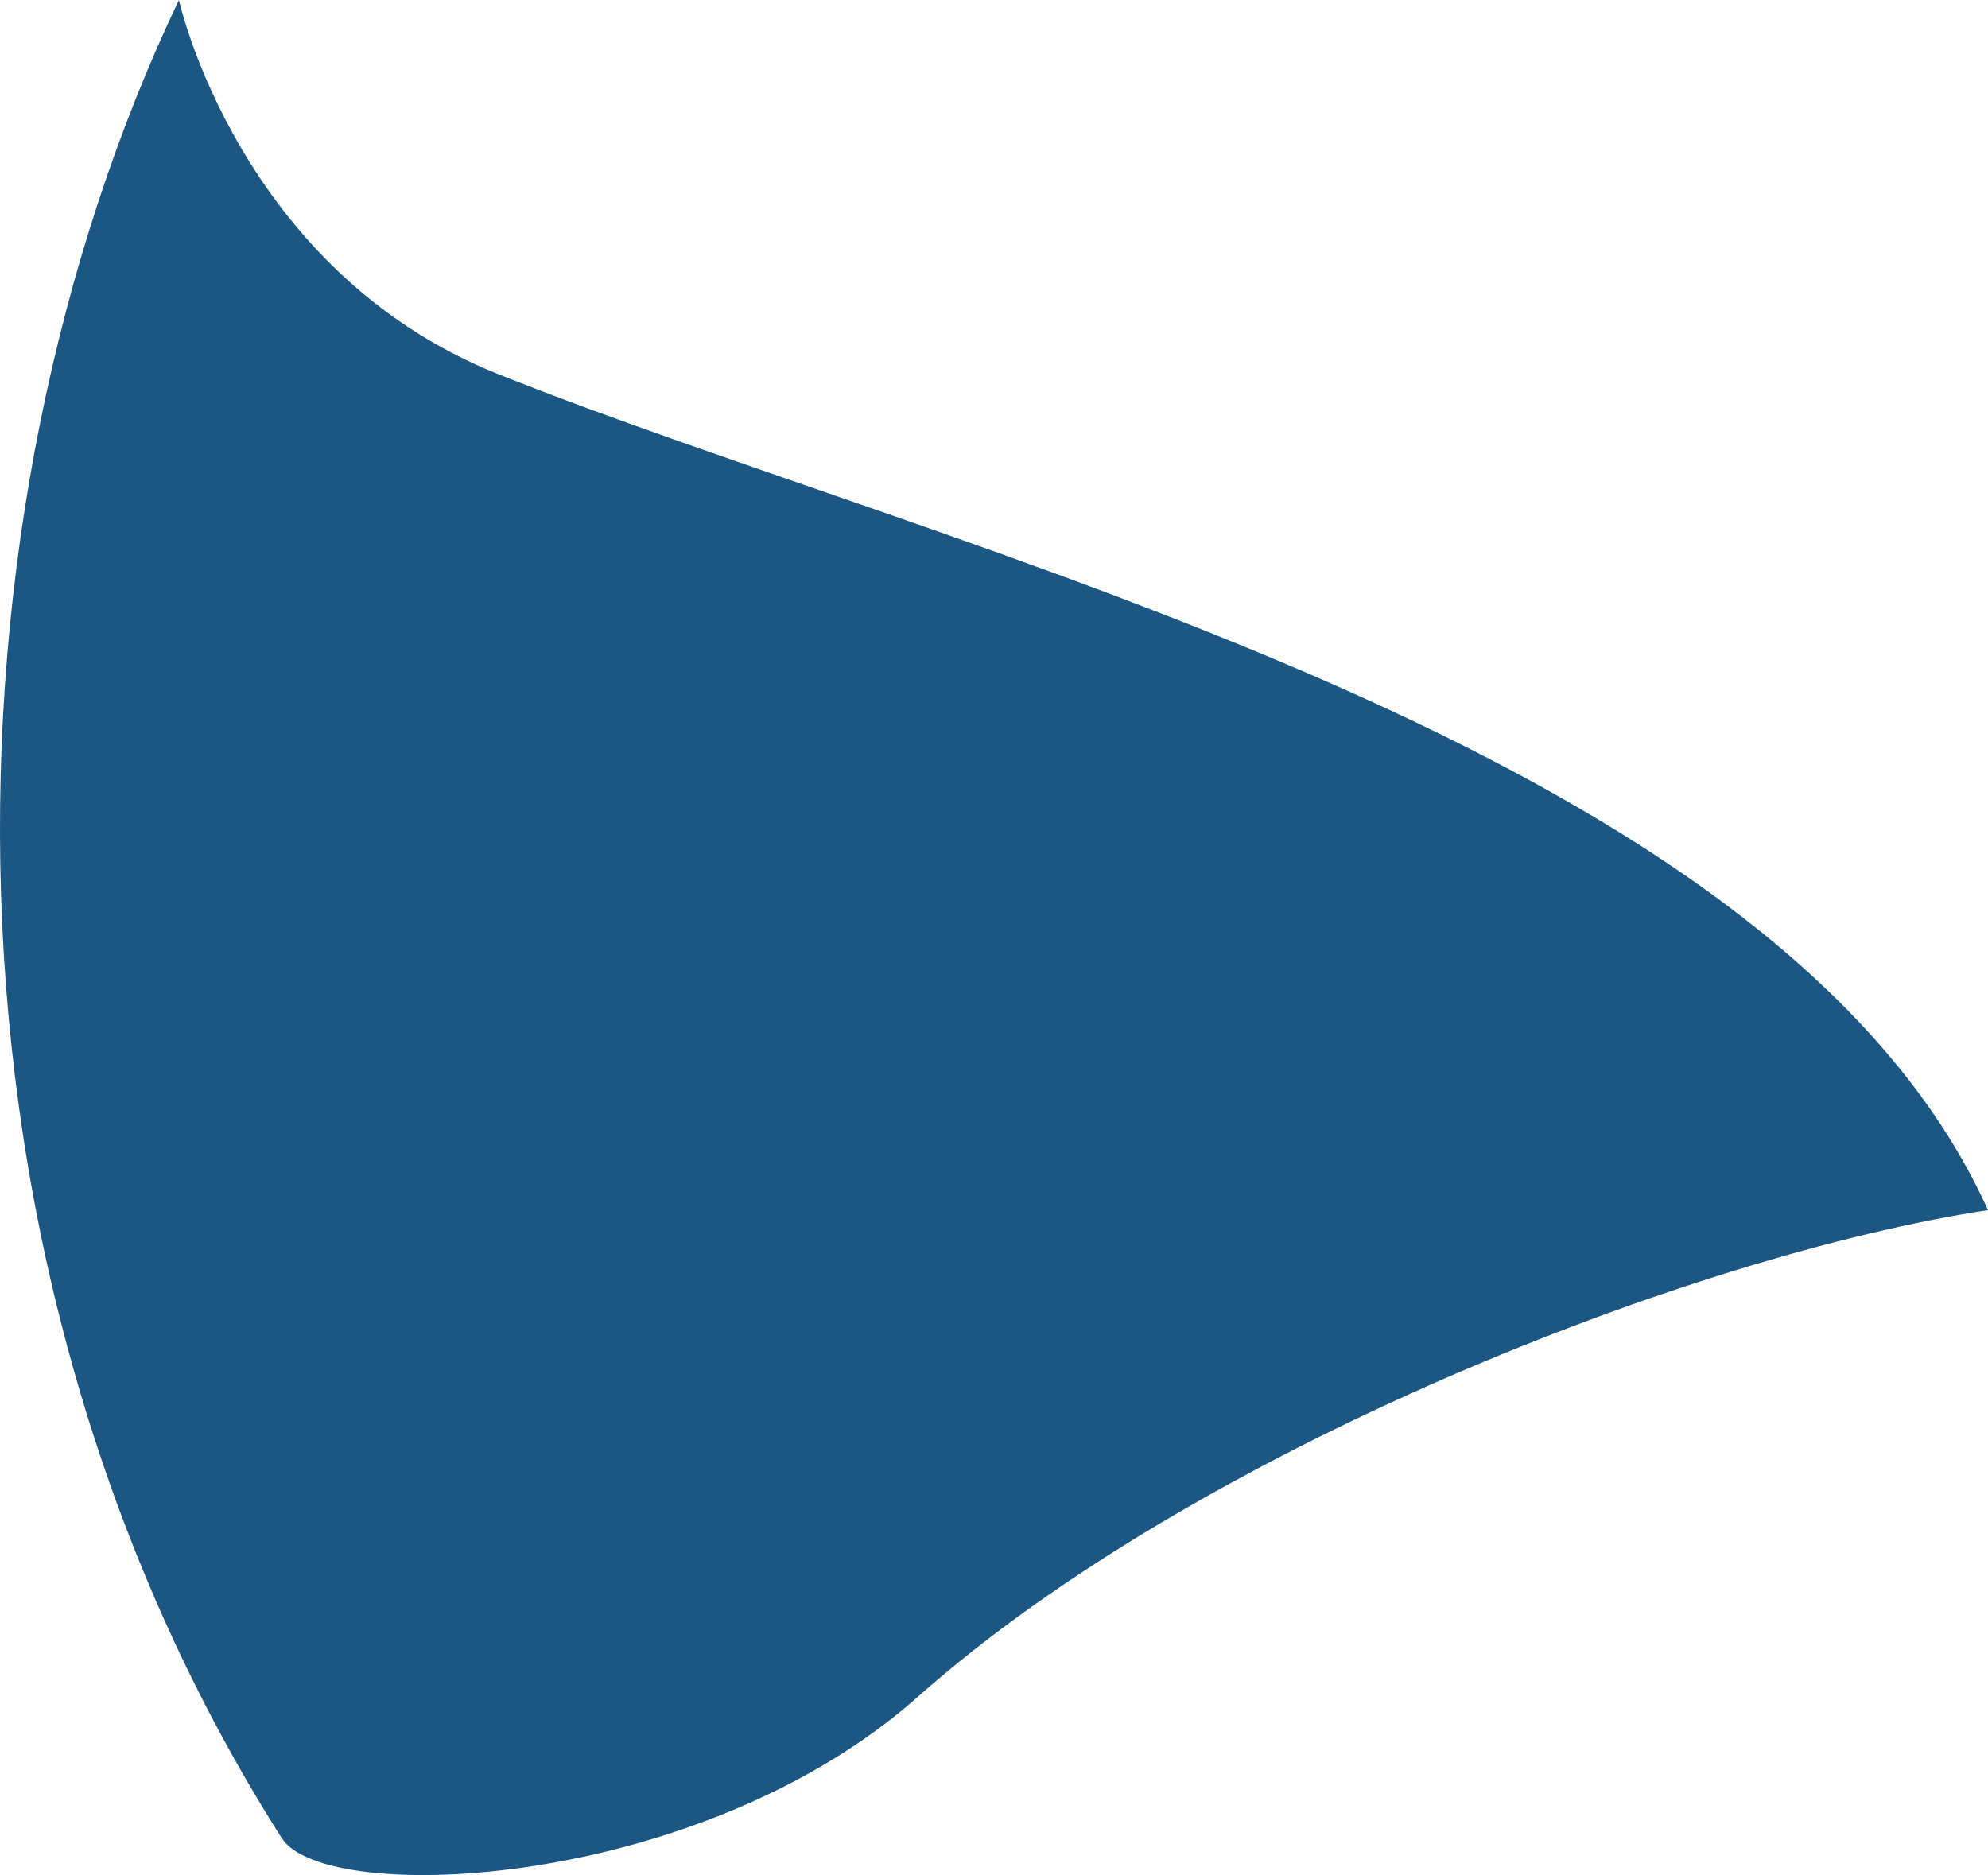 <?xml version="1.0" encoding="utf-8"?>
<svg xmlns="http://www.w3.org/2000/svg" fill="none" height="100%" overflow="visible" preserveAspectRatio="none" style="display: block;" viewBox="0 0 229 216" width="100%">
<path d="M20.611 0C20.611 0 27.483 31.169 57.424 43.114C110.236 64.195 204.675 85.594 229 139.4C195.033 144.549 137.77 167.02 105.756 195.441C80.568 217.806 37.489 219.648 32.448 211.735C-9.799 145.304 -7.559 59.076 20.611 0Z" fill="#1C5683" id="Vector"/>
</svg>